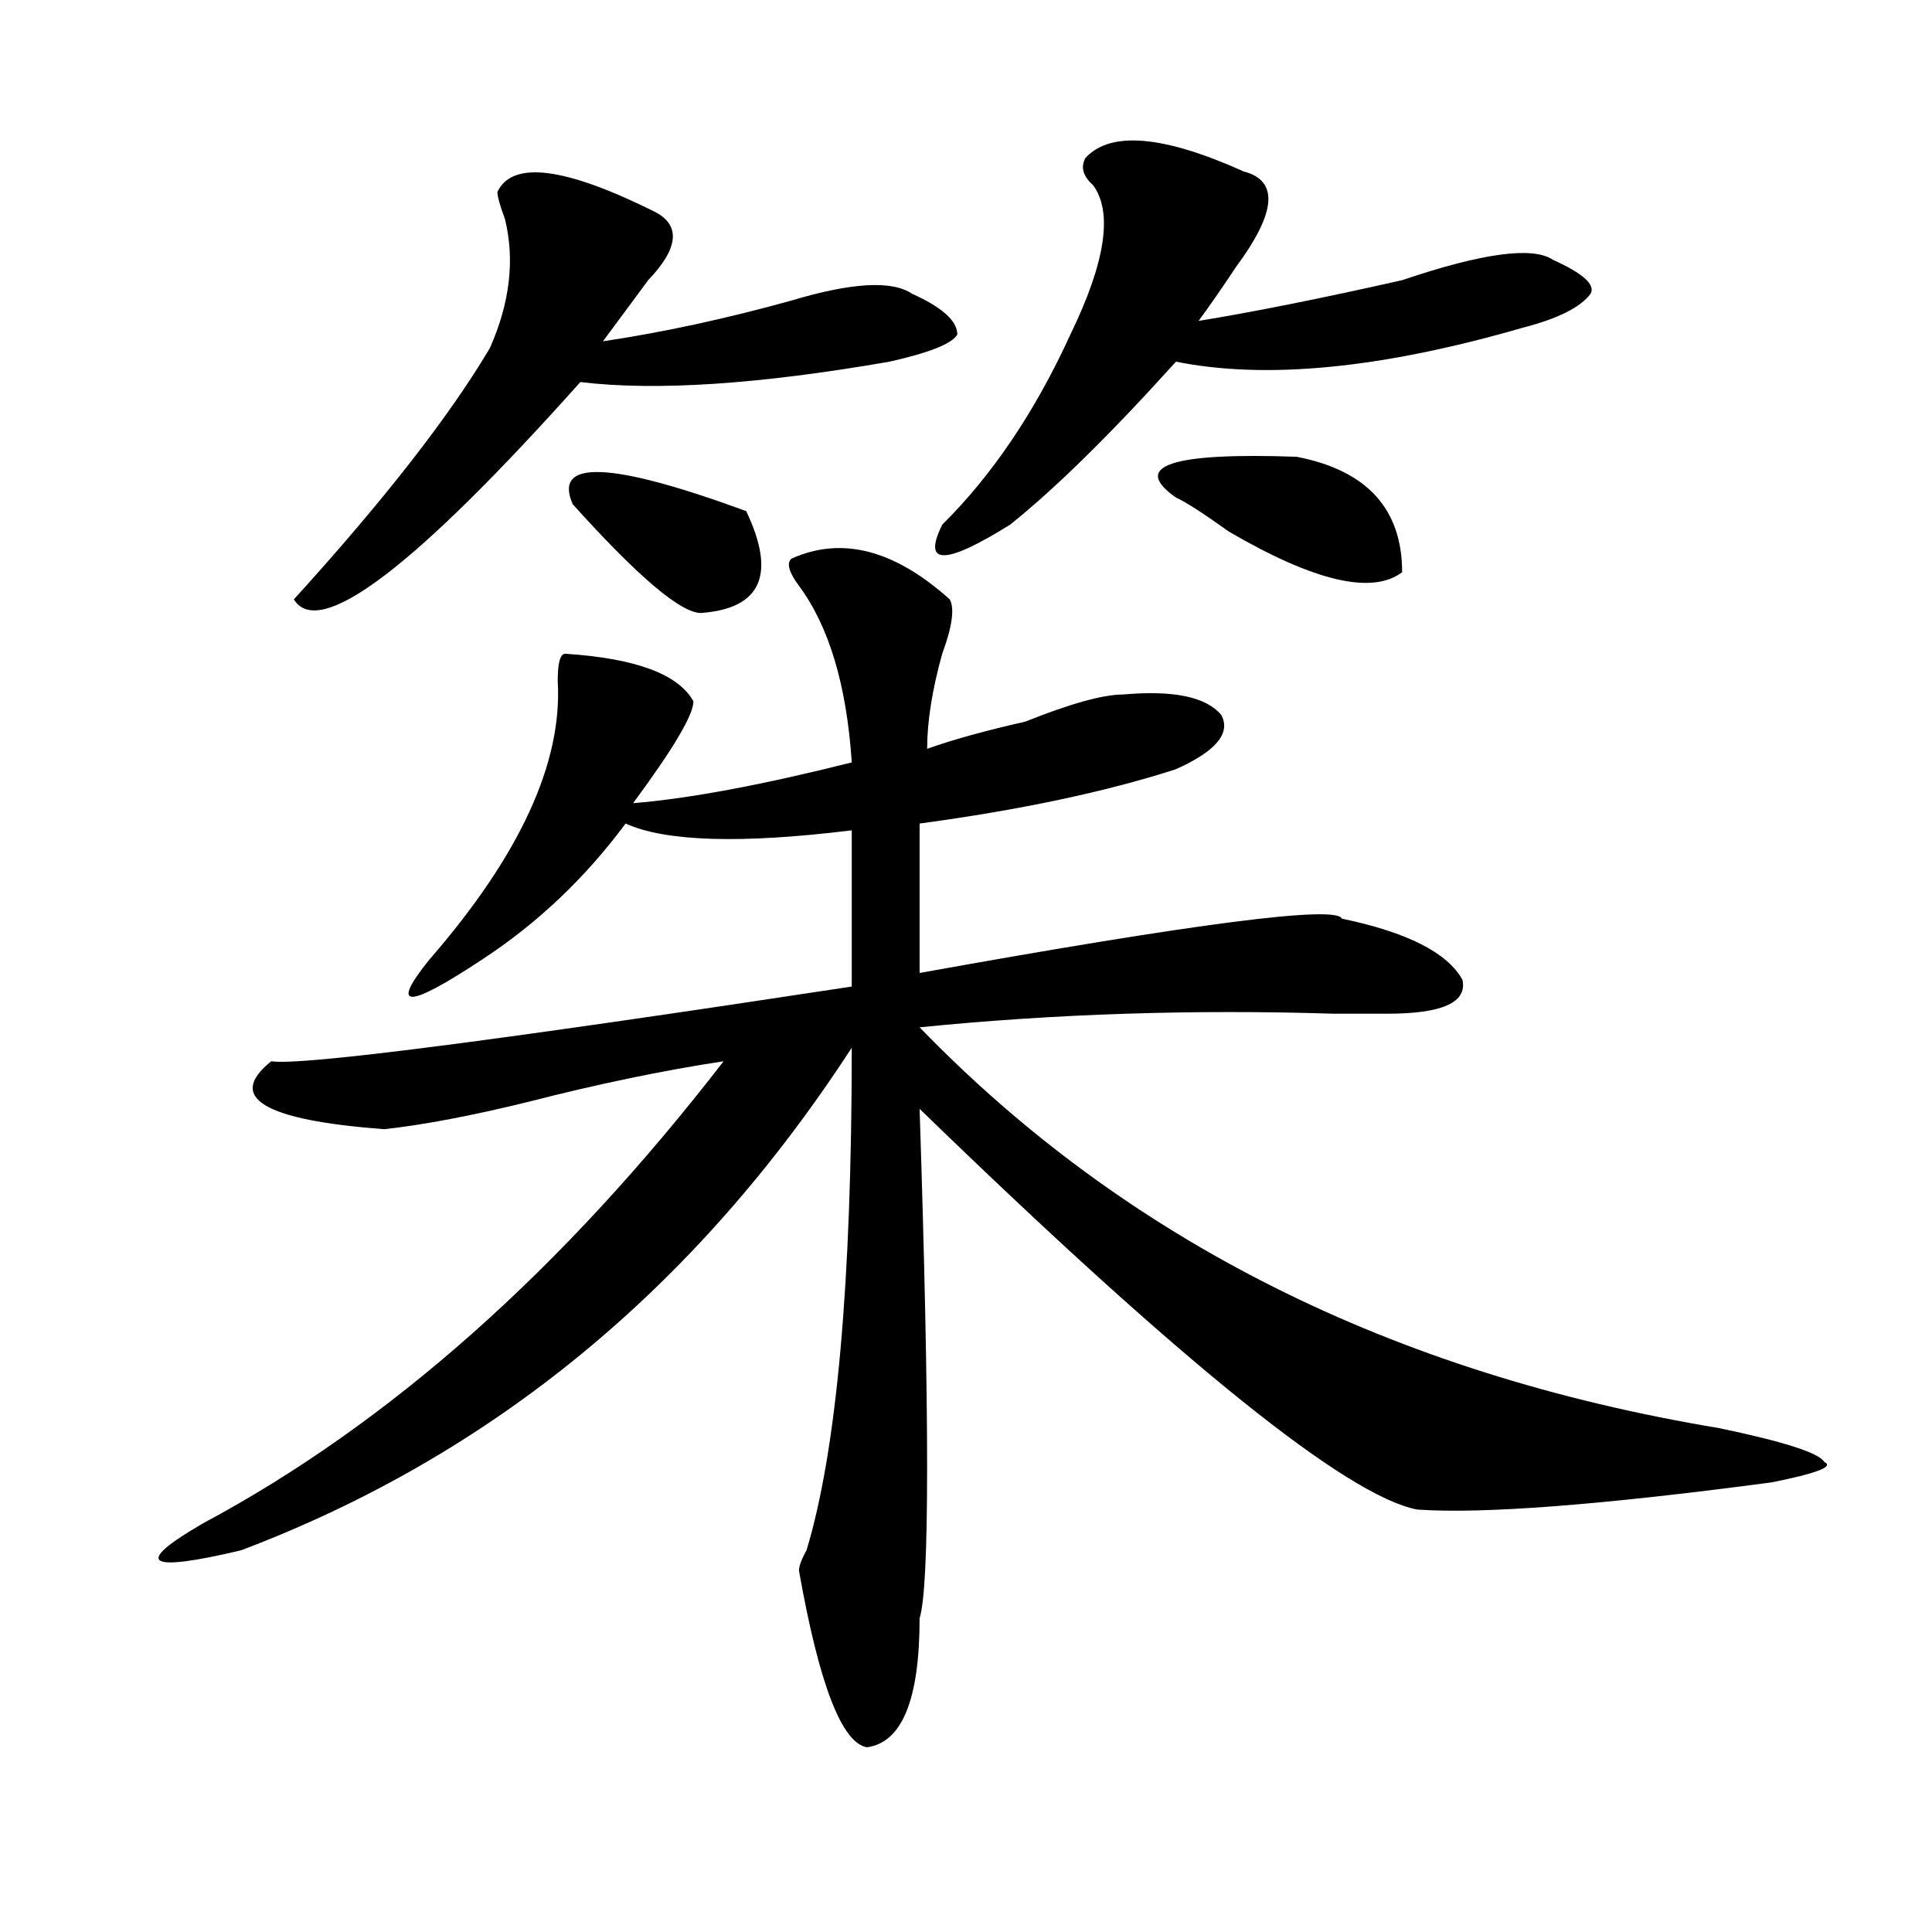 <?xml version="1.0" encoding="utf-8"?>
<!-- Generator: Adobe Illustrator 16.0.0, SVG Export Plug-In . SVG Version: 6.00 Build 0)  -->
<!DOCTYPE svg PUBLIC "-//W3C//DTD SVG 1.1//EN" "http://www.w3.org/Graphics/SVG/1.1/DTD/svg11.dtd">
<svg version="1.1" id="图层_1" xmlns="http://www.w3.org/2000/svg" xmlns:xlink="http://www.w3.org/1999/xlink" x="0px" y="0px"
	 width="1000px" height="1000px" viewBox="0 0 1000 1000" enable-background="new 0 0 1000 1000" xml:space="preserve">
<path d="M409.648,289.156c25.976-11.7,53.292-4.669,81.949,21.094c2.562,4.725,1.28,14.063-3.902,28.125
	c-5.243,18.787-7.805,35.156-7.805,49.219c12.987-4.669,29.878-9.338,50.73-14.063c23.414-9.338,40.304-14.063,50.73-14.063
	c25.976-2.307,42.926,1.209,50.73,10.547c5.183,9.394-2.622,18.787-23.414,28.125c-36.462,11.756-80.669,21.094-132.68,28.125
	v77.344c143.046-25.763,215.909-35.156,218.531-28.125c33.78,7.031,54.633,17.578,62.438,31.641
	c2.562,11.756-10.427,17.578-39.023,17.578c-5.243,0-14.329,0-27.316,0c-72.864-2.307-144.387,0-214.629,7.031
	c106.644,110.193,244.507,179.297,413.648,207.422c33.78,7.031,52.011,12.909,54.633,17.578c5.183,2.362-3.902,5.878-27.316,10.547
	c-88.474,11.756-149.63,16.425-183.41,14.063c-36.462-7.031-122.313-76.135-257.555-207.422c5.183,159.412,5.183,247.247,0,263.672
	c0,42.188-9.146,64.435-27.316,66.797c-13.048-2.362-24.755-32.85-35.121-91.406c0-2.362,1.28-5.878,3.902-10.547
	c15.609-51.525,23.414-138.263,23.414-260.156c-80.669,124.256-186.032,210.938-316.09,260.156
	c-49.45,11.7-55.974,7.031-19.512-14.063c96.218-51.525,185.972-131.231,269.262-239.063c-31.219,4.725-65.06,11.756-101.461,21.094
	c-28.657,7.031-53.353,11.756-74.145,14.063c-62.438-4.669-81.949-16.369-58.535-35.156c15.609,2.362,115.729-10.547,300.48-38.672
	v-80.859c-57.255,7.031-96.278,5.878-117.07-3.516c-20.853,28.125-45.548,51.581-74.145,70.313
	c-39.023,25.818-48.169,25.818-27.316,0c46.828-53.888,68.901-101.953,66.34-144.141c0-9.338,1.28-14.063,3.902-14.063
	c36.401,2.362,58.535,10.547,66.34,24.609c0,7.031-10.427,24.609-31.219,52.734c28.597-2.307,66.34-9.338,113.168-21.094
	c-2.622-39.825-11.707-70.313-27.316-91.406C408.308,296.188,407.026,291.519,409.648,289.156z M339.406,109.859
	c12.987,7.031,11.707,18.787-3.902,35.156c-10.427,14.063-18.231,24.609-23.414,31.641c31.219-4.669,63.718-11.7,97.559-21.094
	c31.219-9.338,52.011-10.547,62.438-3.516c15.609,7.031,23.414,14.063,23.414,21.094c-2.622,4.725-14.329,9.394-35.121,14.063
	c-67.681,11.756-120.973,15.271-159.996,10.547c-85.852,96.131-135.302,133.594-148.289,112.5
	c46.828-51.525,80.608-94.922,101.461-130.078c10.366-23.4,12.987-45.703,7.805-66.797c-2.622-7.031-3.902-11.7-3.902-14.063
	C265.262,82.943,292.578,86.459,339.406,109.859z M296.48,261.031c-10.427-23.4,19.512-22.247,89.754,3.516
	c15.609,32.85,7.805,50.428-23.414,52.734C352.394,317.281,330.261,298.55,296.48,261.031z M643.789,88.766
	c18.171,4.725,16.89,21.094-3.902,49.219c-7.805,11.756-14.329,21.094-19.512,28.125c28.597-4.669,63.718-11.7,105.363-21.094
	c41.585-14.063,67.62-17.578,78.047-10.547c15.609,7.031,22.073,12.909,19.512,17.578c-5.243,7.031-16.95,12.909-35.121,17.578
	c-72.864,21.094-132.68,26.972-179.508,17.578c-33.841,37.519-62.438,65.644-85.852,84.375c-33.841,21.094-45.548,21.094-35.121,0
	c25.976-25.763,48.108-58.557,66.34-98.438c18.171-37.463,22.073-63.281,11.707-77.344c-5.243-4.669-6.524-9.338-3.902-14.063
	C574.827,67.672,602.144,70.034,643.789,88.766z M608.668,257.516c-23.414-16.369-2.622-23.4,62.438-21.094
	c36.401,7.031,54.633,26.972,54.633,59.766c-15.609,11.756-45.548,4.725-89.754-21.094
	C622.937,265.756,613.851,259.878,608.668,257.516z"/>
</svg>
